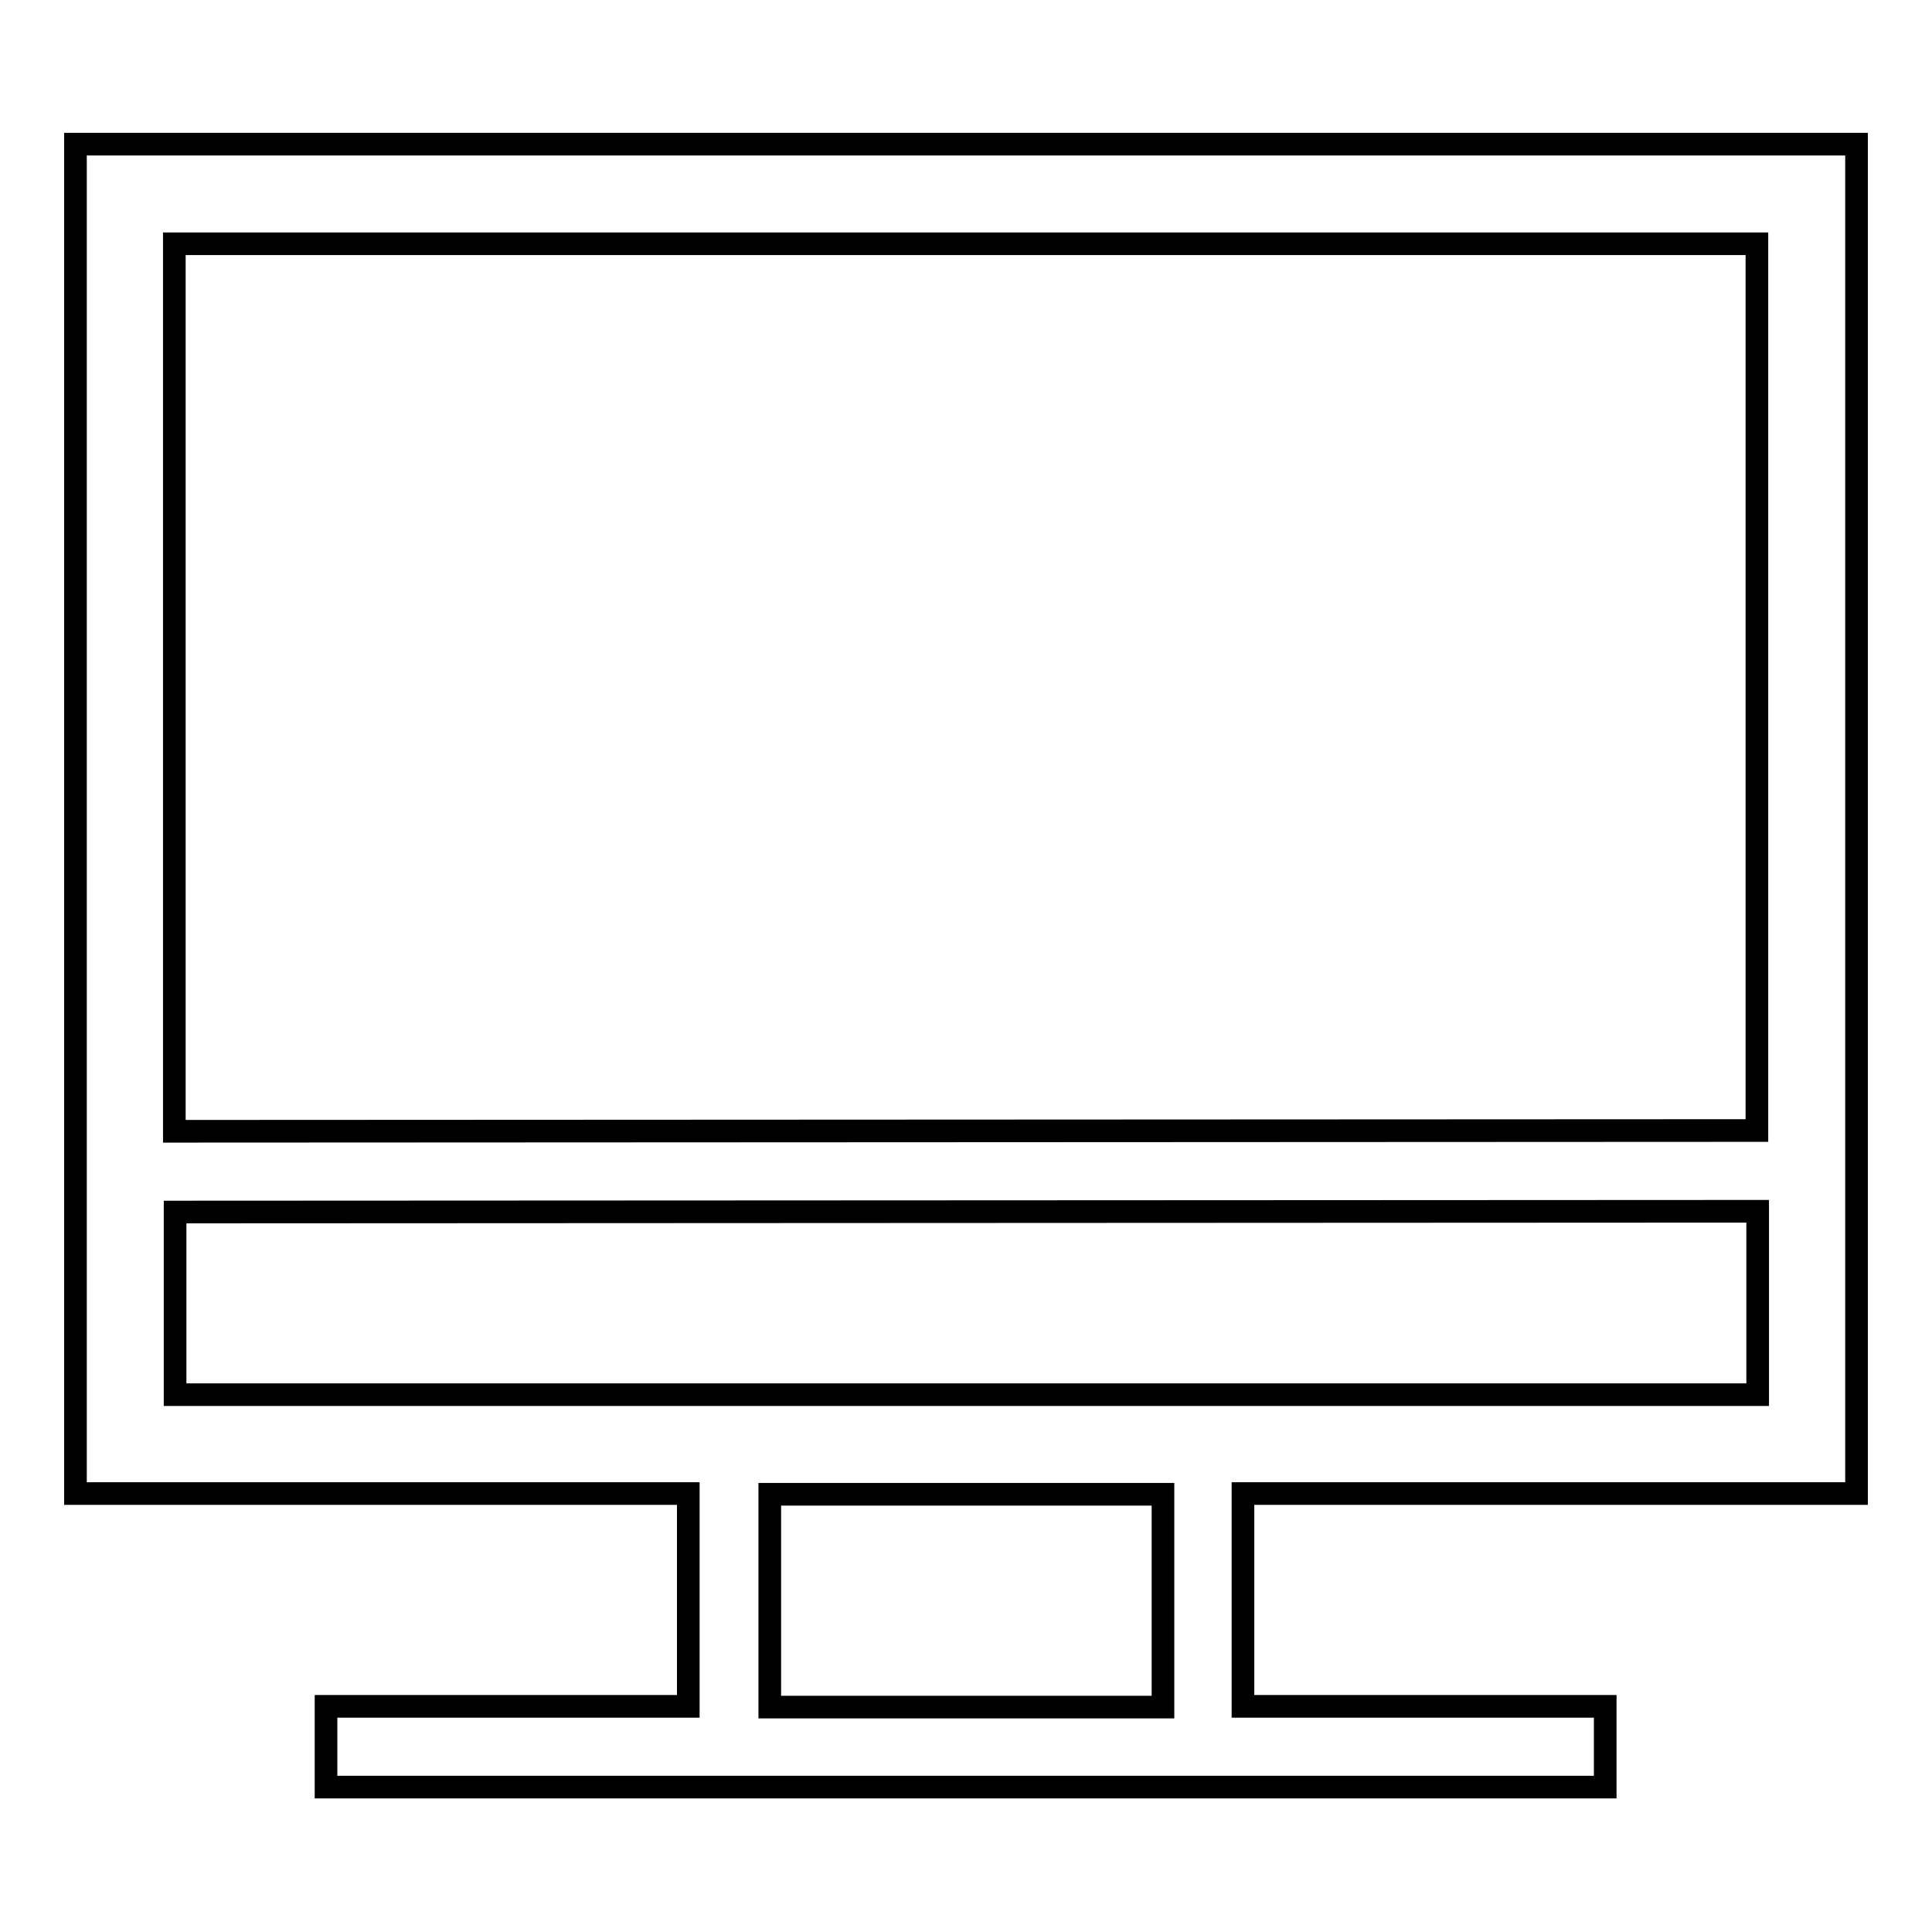 <?xml version="1.0" encoding="utf-8"?>
<!-- Svg Vector Icons : http://www.onlinewebfonts.com/icon -->
<!DOCTYPE svg PUBLIC "-//W3C//DTD SVG 1.1//EN" "http://www.w3.org/Graphics/SVG/1.1/DTD/svg11.dtd">
<svg version="1.1" xmlns="http://www.w3.org/2000/svg" xmlns:xlink="http://www.w3.org/1999/xlink" x="0px" y="0px" viewBox="0 0 256 256" enable-background="new 0 0 256 256" xml:space="preserve">
<g> <path stroke-width="3" fill-opacity="0" stroke="#000000"  d="M246,197.9V19.1H10v178.8h81.2v28.2h-48v10.7h169.5v-10.7h-48v-28.2H246L246,197.9z M232.8,32.3v117.5 l-209.7,0.1V32.3H232.8L232.8,32.3z M23.2,160.6l209.7-0.1v24.3H23.2V160.6z M154.1,226.2h-52.1v-28.2h52.1V226.2L154.1,226.2z"/></g>
</svg>
